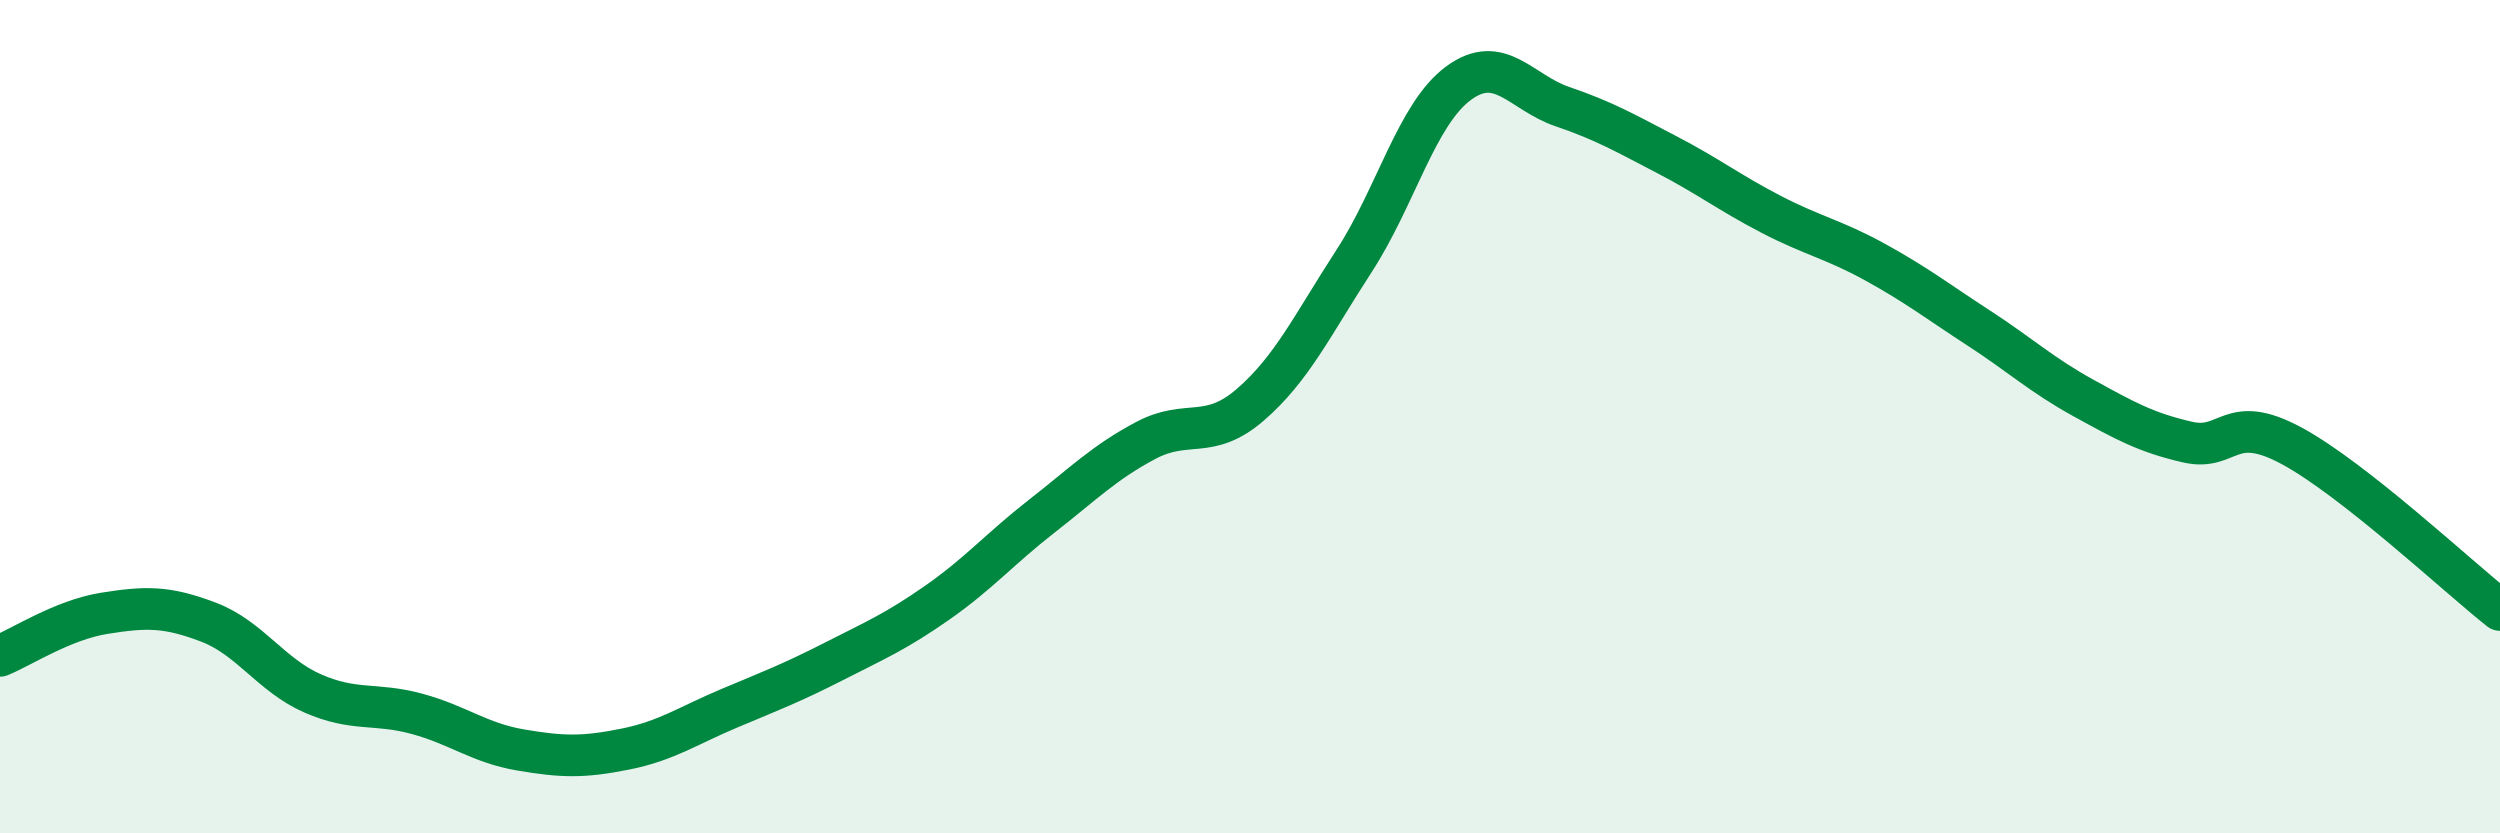 
    <svg width="60" height="20" viewBox="0 0 60 20" xmlns="http://www.w3.org/2000/svg">
      <path
        d="M 0,15.74 C 0.5,15.54 1.5,14.88 2.5,14.72 C 3.5,14.56 4,14.55 5,14.93 C 6,15.31 6.5,16.2 7.5,16.64 C 8.5,17.08 9,16.86 10,17.13 C 11,17.4 11.5,17.83 12.5,18 C 13.5,18.17 14,18.18 15,17.98 C 16,17.78 16.5,17.42 17.5,17 C 18.5,16.58 19,16.39 20,15.88 C 21,15.37 21.5,15.16 22.5,14.46 C 23.5,13.76 24,13.17 25,12.39 C 26,11.61 26.5,11.1 27.5,10.57 C 28.5,10.04 29,10.58 30,9.72 C 31,8.86 31.5,7.8 32.5,6.26 C 33.5,4.72 34,2.74 35,2 C 36,1.26 36.5,2.22 37.5,2.56 C 38.5,2.9 39,3.19 40,3.71 C 41,4.23 41.5,4.62 42.5,5.14 C 43.5,5.66 44,5.74 45,6.29 C 46,6.84 46.5,7.23 47.5,7.88 C 48.5,8.53 49,9 50,9.55 C 51,10.1 51.5,10.38 52.5,10.61 C 53.5,10.84 53.5,9.89 55,10.7 C 56.5,11.51 59,13.85 60,14.64L60 20L0 20Z"
        fill="#008740"
        opacity="0.1"
        stroke-linecap="round"
        stroke-linejoin="round"
      />
      <path
        d="M 0,15.74 C 0.5,15.54 1.5,14.88 2.5,14.72 C 3.5,14.56 4,14.55 5,14.93 C 6,15.31 6.5,16.2 7.5,16.64 C 8.5,17.08 9,16.86 10,17.13 C 11,17.4 11.5,17.83 12.5,18 C 13.5,18.17 14,18.18 15,17.98 C 16,17.78 16.5,17.42 17.5,17 C 18.5,16.58 19,16.39 20,15.88 C 21,15.37 21.5,15.16 22.5,14.46 C 23.5,13.76 24,13.17 25,12.39 C 26,11.61 26.5,11.1 27.5,10.57 C 28.5,10.04 29,10.58 30,9.72 C 31,8.86 31.5,7.8 32.5,6.26 C 33.5,4.72 34,2.74 35,2 C 36,1.26 36.5,2.22 37.5,2.56 C 38.5,2.9 39,3.19 40,3.71 C 41,4.23 41.5,4.62 42.5,5.14 C 43.5,5.66 44,5.74 45,6.29 C 46,6.84 46.5,7.23 47.5,7.88 C 48.5,8.53 49,9 50,9.55 C 51,10.1 51.5,10.38 52.5,10.61 C 53.5,10.84 53.5,9.89 55,10.7 C 56.5,11.51 59,13.85 60,14.64"
        stroke="#008740"
        stroke-width="1"
        fill="none"
        stroke-linecap="round"
        stroke-linejoin="round"
      />
    </svg>
  